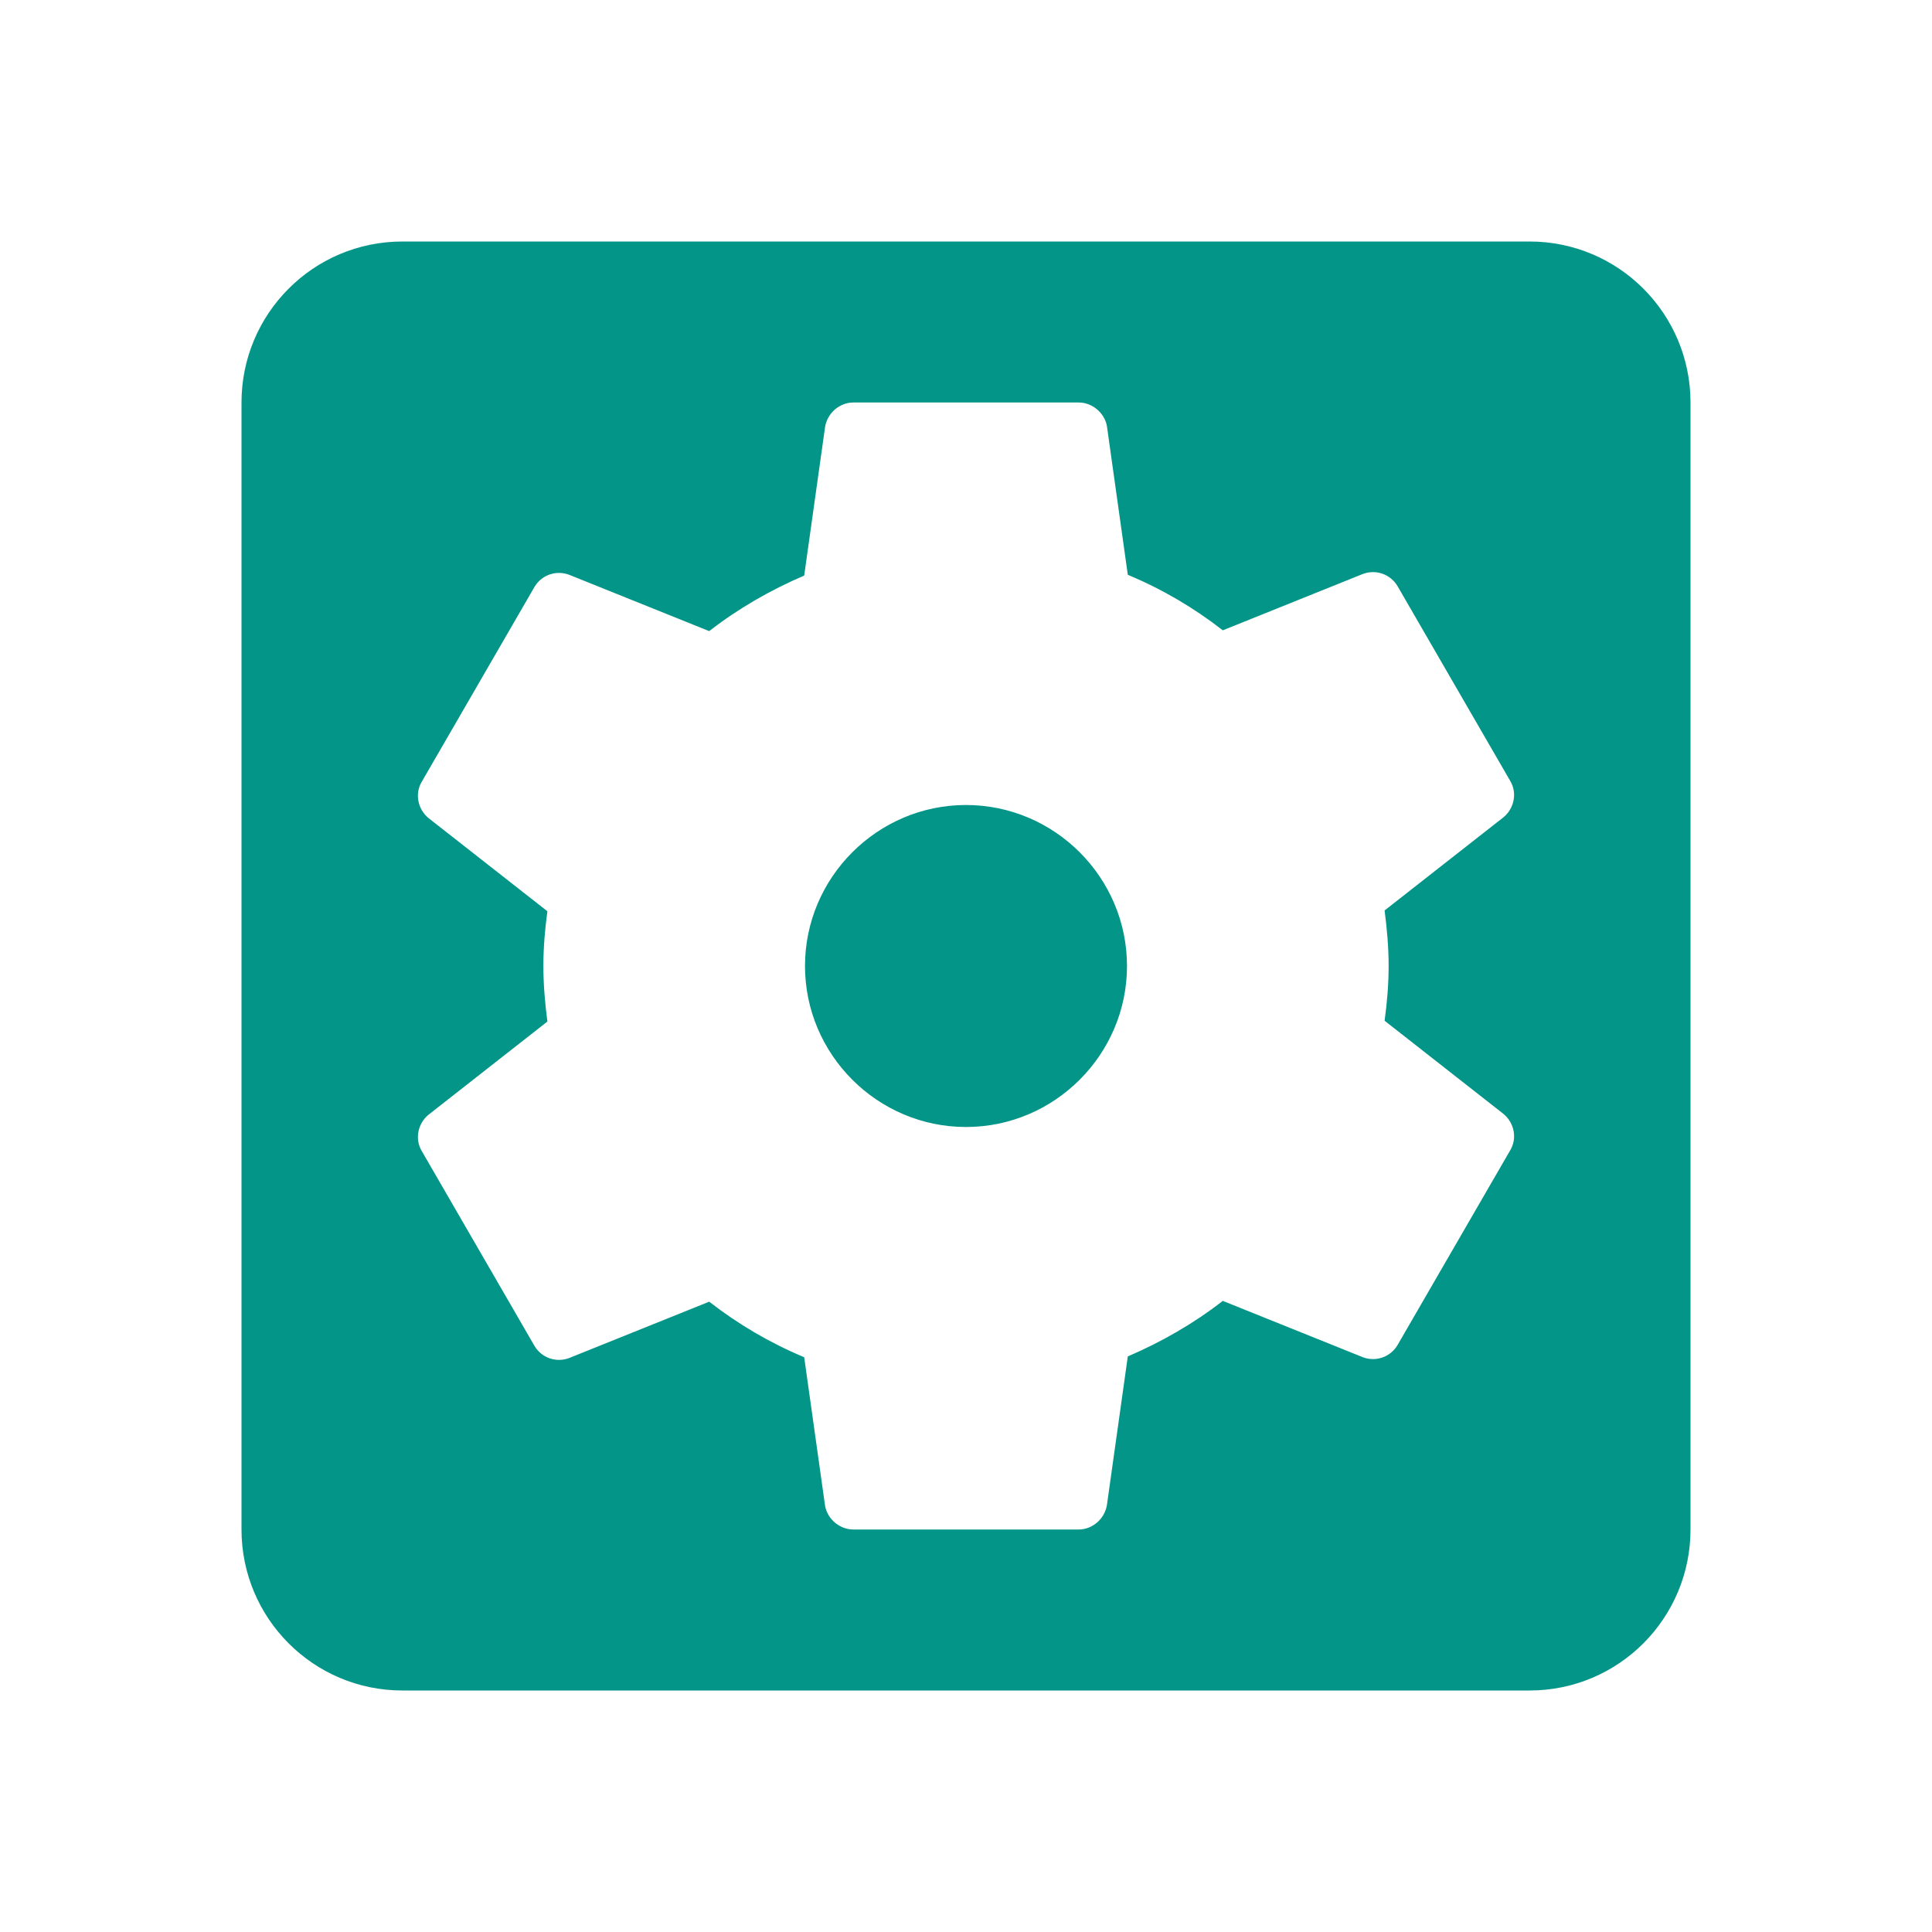 <?xml version="1.0" encoding="UTF-8"?>
<svg width="24px" height="24px" viewBox="0 0 24 24" version="1.1" xmlns="http://www.w3.org/2000/svg" xmlns:xlink="http://www.w3.org/1999/xlink">
    <!-- Generator: Sketch 55.2 (78181) - https://sketchapp.com -->
    <title>Slice</title>
    <desc>Created with Sketch.</desc>
    <g id="Page-1" stroke="none" stroke-width="1" fill="none" fill-rule="evenodd">
        <g id="settings_applications-24px">
            <polygon id="Path" points="0 0 24 0 24 24 0 24"></polygon>
            <path d="M12,10 C10.9,10 10,10.9 10,12 C10,13.1 10.9,14 12,14 C13.1,14 14,13.1 14,12 C14,10.9 13.1,10 12,10 Z M19,3 L5,3 C3.89,3 3,3.9 3,5 L3,19 C3,20.1 3.89,21 5,21 L19,21 C20.11,21 21,20.1 21,19 L21,5 C21,3.9 20.11,3 19,3 Z M17.25,12 C17.25,12.23 17.23,12.46 17.2,12.68 L18.68,13.84 C18.81,13.95 18.85,14.14 18.76,14.29 L17.36,16.71 C17.27,16.86 17.09,16.92 16.93,16.86 L15.19,16.16 C14.83,16.44 14.43,16.67 14.01,16.85 L13.75,18.7 C13.72,18.87 13.57,19 13.4,19 L10.6,19 C10.43,19 10.28,18.87 10.25,18.71 L9.99,16.86 C9.56,16.68 9.17,16.45 8.81,16.17 L7.07,16.87 C6.91,16.93 6.73,16.87 6.64,16.72 L5.24,14.3 C5.15,14.15 5.19,13.96 5.32,13.85 L6.8,12.69 C6.77,12.46 6.75,12.23 6.75,12 C6.75,11.77 6.77,11.54 6.8,11.32 L5.32,10.16 C5.19,10.05 5.15,9.86 5.24,9.71 L6.64,7.29 C6.73,7.14 6.91,7.08 7.07,7.14 L8.81,7.84 C9.17,7.56 9.57,7.33 9.99,7.15 L10.25,5.3 C10.28,5.13 10.43,5 10.6,5 L13.4,5 C13.57,5 13.72,5.13 13.75,5.29 L14.01,7.14 C14.44,7.32 14.83,7.55 15.19,7.83 L16.93,7.13 C17.09,7.07 17.27,7.13 17.36,7.28 L18.76,9.7 C18.85,9.85 18.81,10.04 18.68,10.15 L17.2,11.31 C17.23,11.54 17.25,11.77 17.25,12 Z" id="Shape" fill="#039588" fill-rule="nonzero"></path>
        </g>
    </g>
</svg>